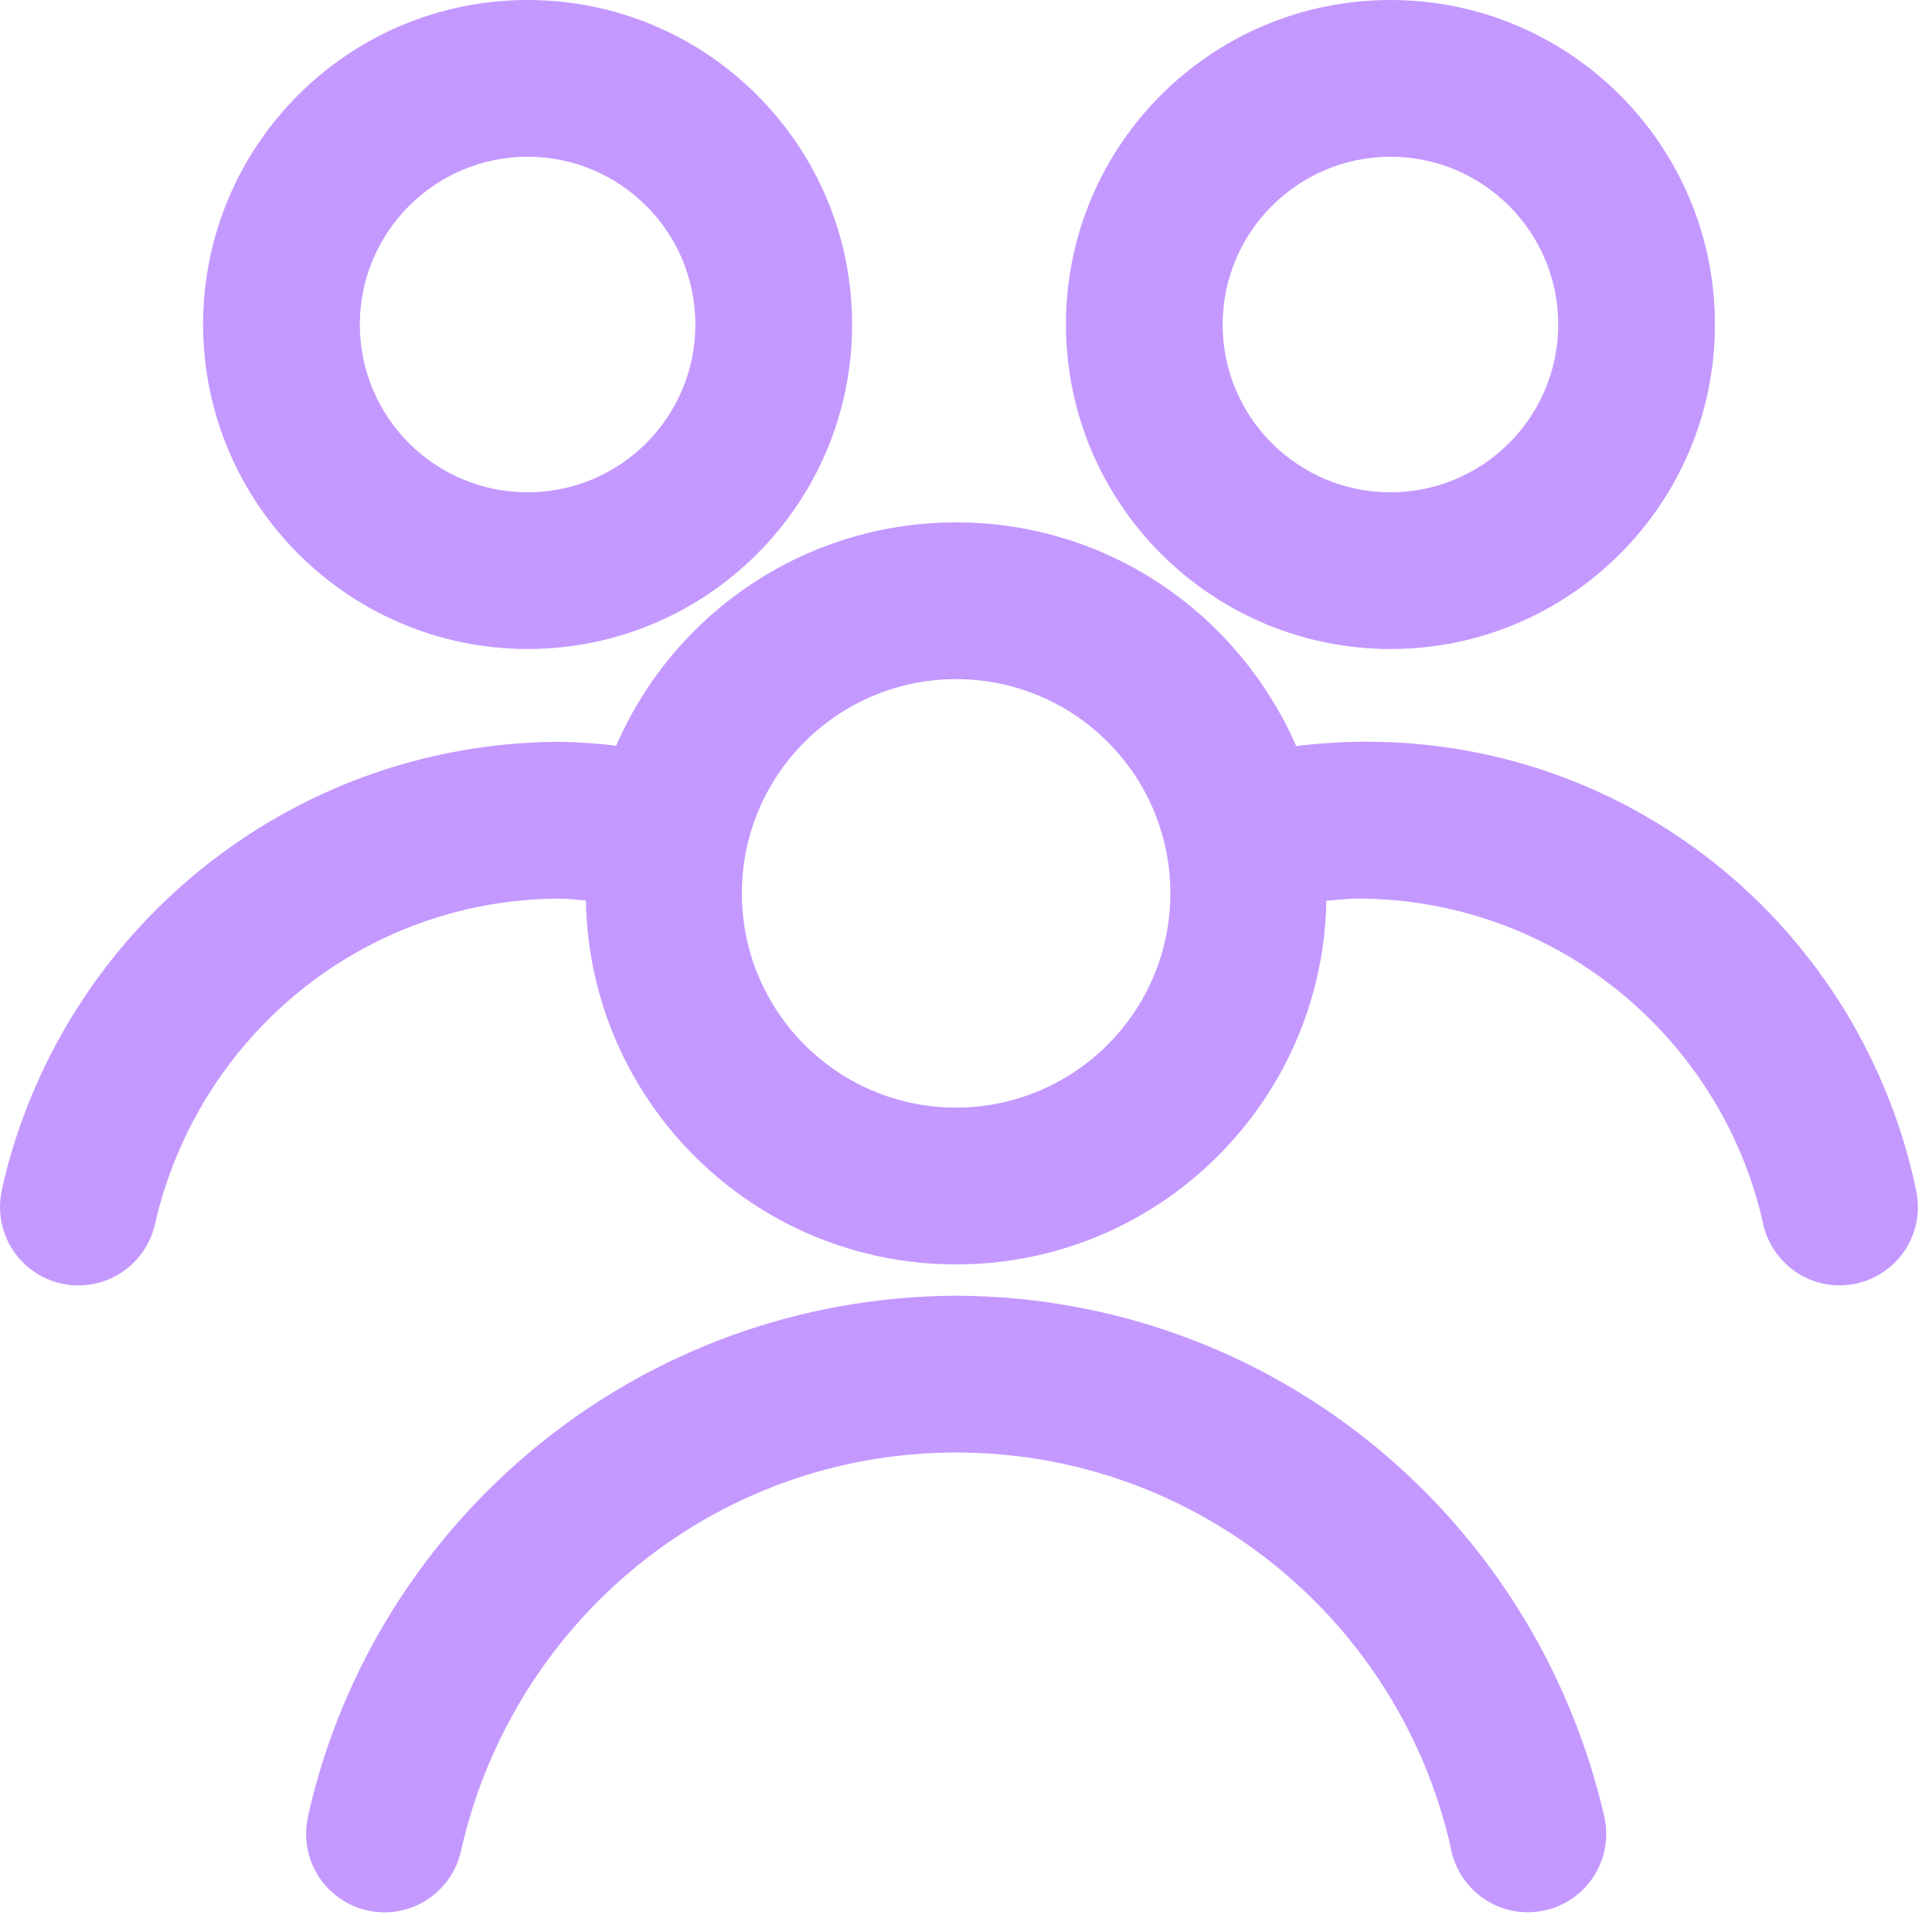 <svg width="78" height="78" viewBox="0 0 78 78" fill="none" xmlns="http://www.w3.org/2000/svg">
<path d="M38.604 52.311C25.859 52.367 15.208 61.264 12.466 73.186L12.431 73.368C12.385 73.571 12.358 73.804 12.358 74.042C12.358 75.788 13.775 77.206 15.522 77.206C17.03 77.206 18.293 76.148 18.61 74.735L18.615 74.715C20.703 65.456 28.859 58.642 38.604 58.642C48.349 58.642 56.508 65.456 58.568 74.581L58.593 74.717C58.915 76.15 60.175 77.203 61.684 77.203C63.431 77.203 64.848 75.788 64.848 74.039C64.848 73.799 64.82 73.566 64.77 73.34L64.775 73.361C61.995 61.261 51.346 52.364 38.609 52.311H38.604ZM21.3 26.203C28.535 26.203 34.402 20.339 34.402 13.102C34.402 5.865 28.537 0 21.3 0C14.066 0 8.199 5.865 8.199 13.102C8.209 20.334 14.071 26.193 21.3 26.203ZM21.3 6.328C25.042 6.328 28.074 9.361 28.074 13.102C28.074 16.843 25.042 19.875 21.3 19.875C17.559 19.875 14.527 16.843 14.527 13.102C14.532 9.363 17.562 6.333 21.3 6.328ZM56.136 26.203C63.37 26.203 69.237 20.339 69.237 13.102C69.237 5.865 63.372 0 56.136 0C48.901 0 43.034 5.865 43.034 13.102C43.044 20.334 48.904 26.193 56.133 26.203H56.136ZM56.136 6.328C59.877 6.328 62.909 9.361 62.909 13.102C62.909 16.843 59.877 19.875 56.136 19.875C52.394 19.875 49.362 16.843 49.362 13.102C49.367 9.363 52.397 6.333 56.136 6.328ZM77.36 48.053C75.173 37.647 66.071 29.945 55.169 29.945C54.169 29.945 53.184 30.011 52.22 30.134L52.334 30.122C49.98 24.766 44.722 21.09 38.604 21.09C32.494 21.09 27.239 24.756 24.918 30.011L24.88 30.107C24.206 30.021 23.412 29.962 22.607 29.947H22.584C11.623 29.995 2.465 37.645 0.104 47.894L0.073 48.051C0.028 48.253 0 48.489 0 48.729C0 50.478 1.417 51.896 3.167 51.896C4.675 51.896 5.936 50.84 6.255 49.428L6.26 49.407C7.991 41.862 14.636 36.311 22.581 36.28C22.946 36.28 23.298 36.331 23.654 36.354C23.796 44.499 30.436 51.048 38.602 51.048C46.762 51.048 53.397 44.507 53.549 36.382V36.367C53.981 36.334 54.407 36.278 54.85 36.278C62.798 36.308 69.442 41.857 71.156 49.288L71.179 49.402C71.498 50.838 72.761 51.893 74.269 51.893C76.016 51.893 77.431 50.478 77.431 48.732C77.431 48.494 77.406 48.261 77.355 48.038L77.36 48.058V48.053ZM38.604 44.717C38.604 44.717 38.604 44.717 38.602 44.717C33.825 44.717 29.952 40.844 29.952 36.068C29.952 31.291 33.825 27.419 38.602 27.419C43.378 27.419 47.251 31.291 47.251 36.068C47.251 36.068 47.251 36.068 47.251 36.07C47.243 40.844 43.378 44.709 38.604 44.717Z" fill="#C499FF"/>
</svg>
